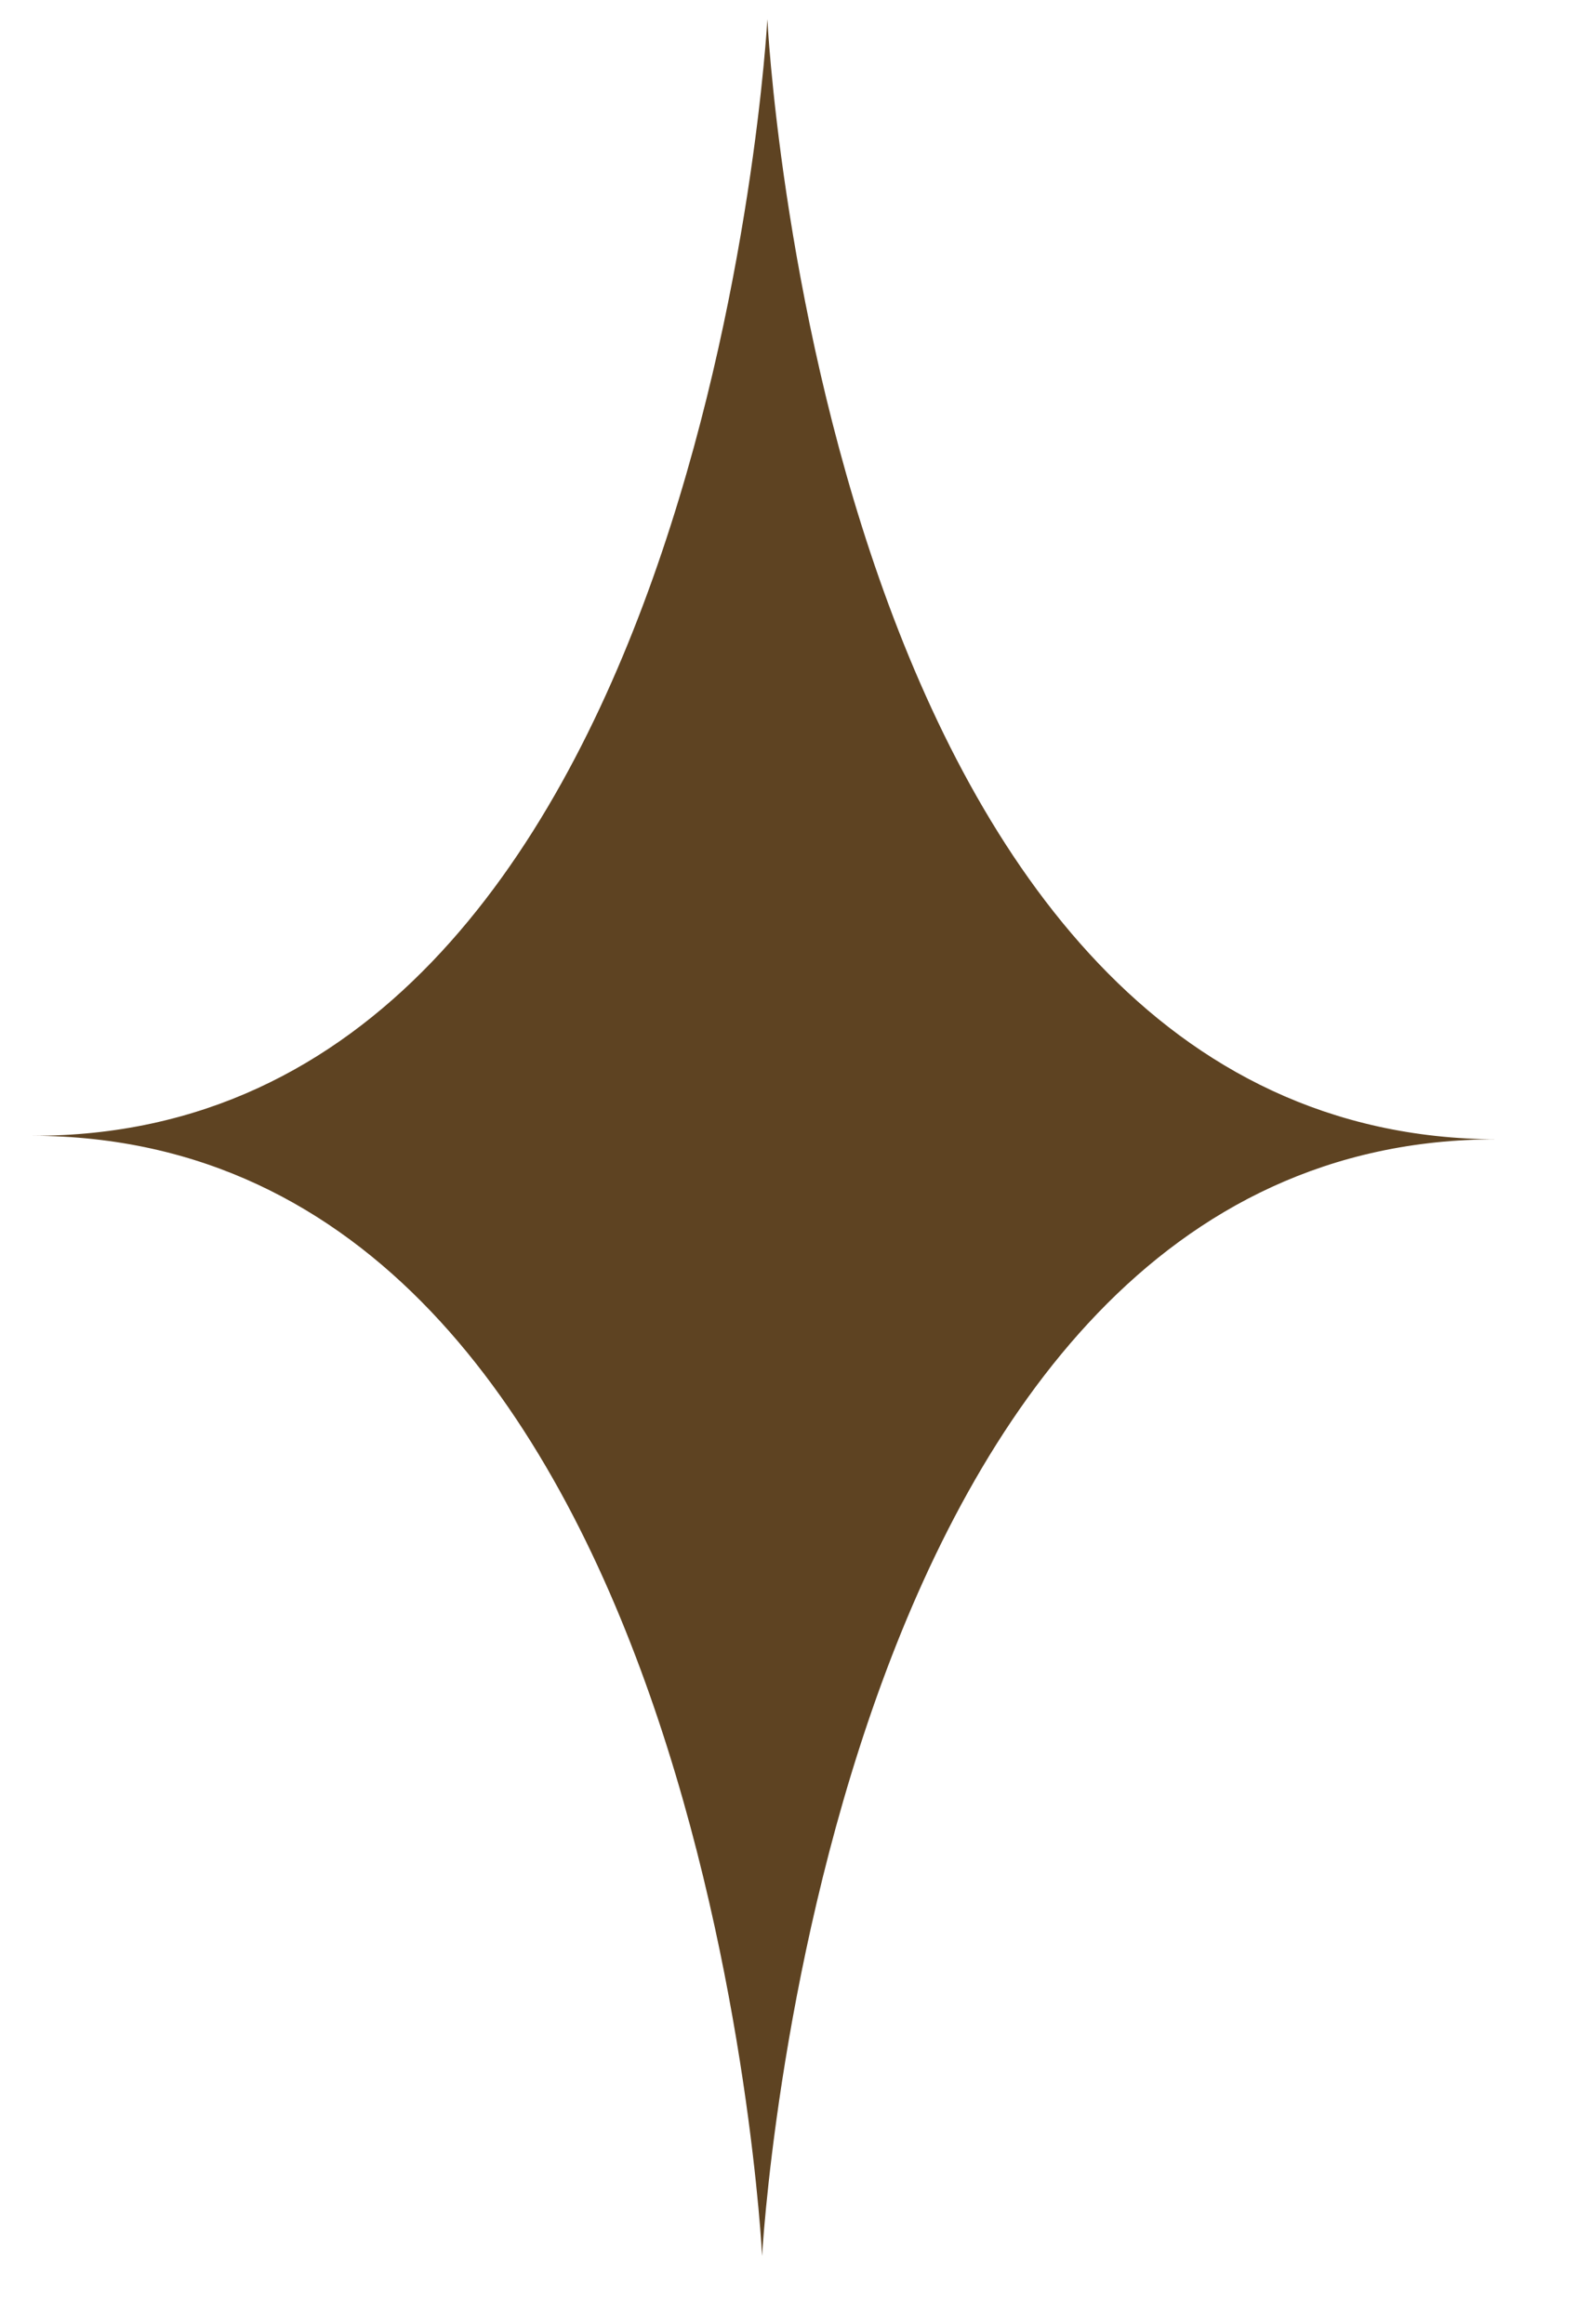 <?xml version="1.0" encoding="UTF-8"?> <svg xmlns="http://www.w3.org/2000/svg" width="13" height="19" viewBox="0 0 13 19" fill="none"> <path fill-rule="evenodd" clip-rule="evenodd" d="M0.263 9.286C5.782 9.299 6.274 0.157 6.274 0.157C6.274 0.157 6.724 9.302 12.244 9.315C6.724 9.302 6.231 18.444 6.231 18.444C6.231 18.444 5.782 9.299 0.263 9.286Z" fill="#5E4322"></path> </svg> 